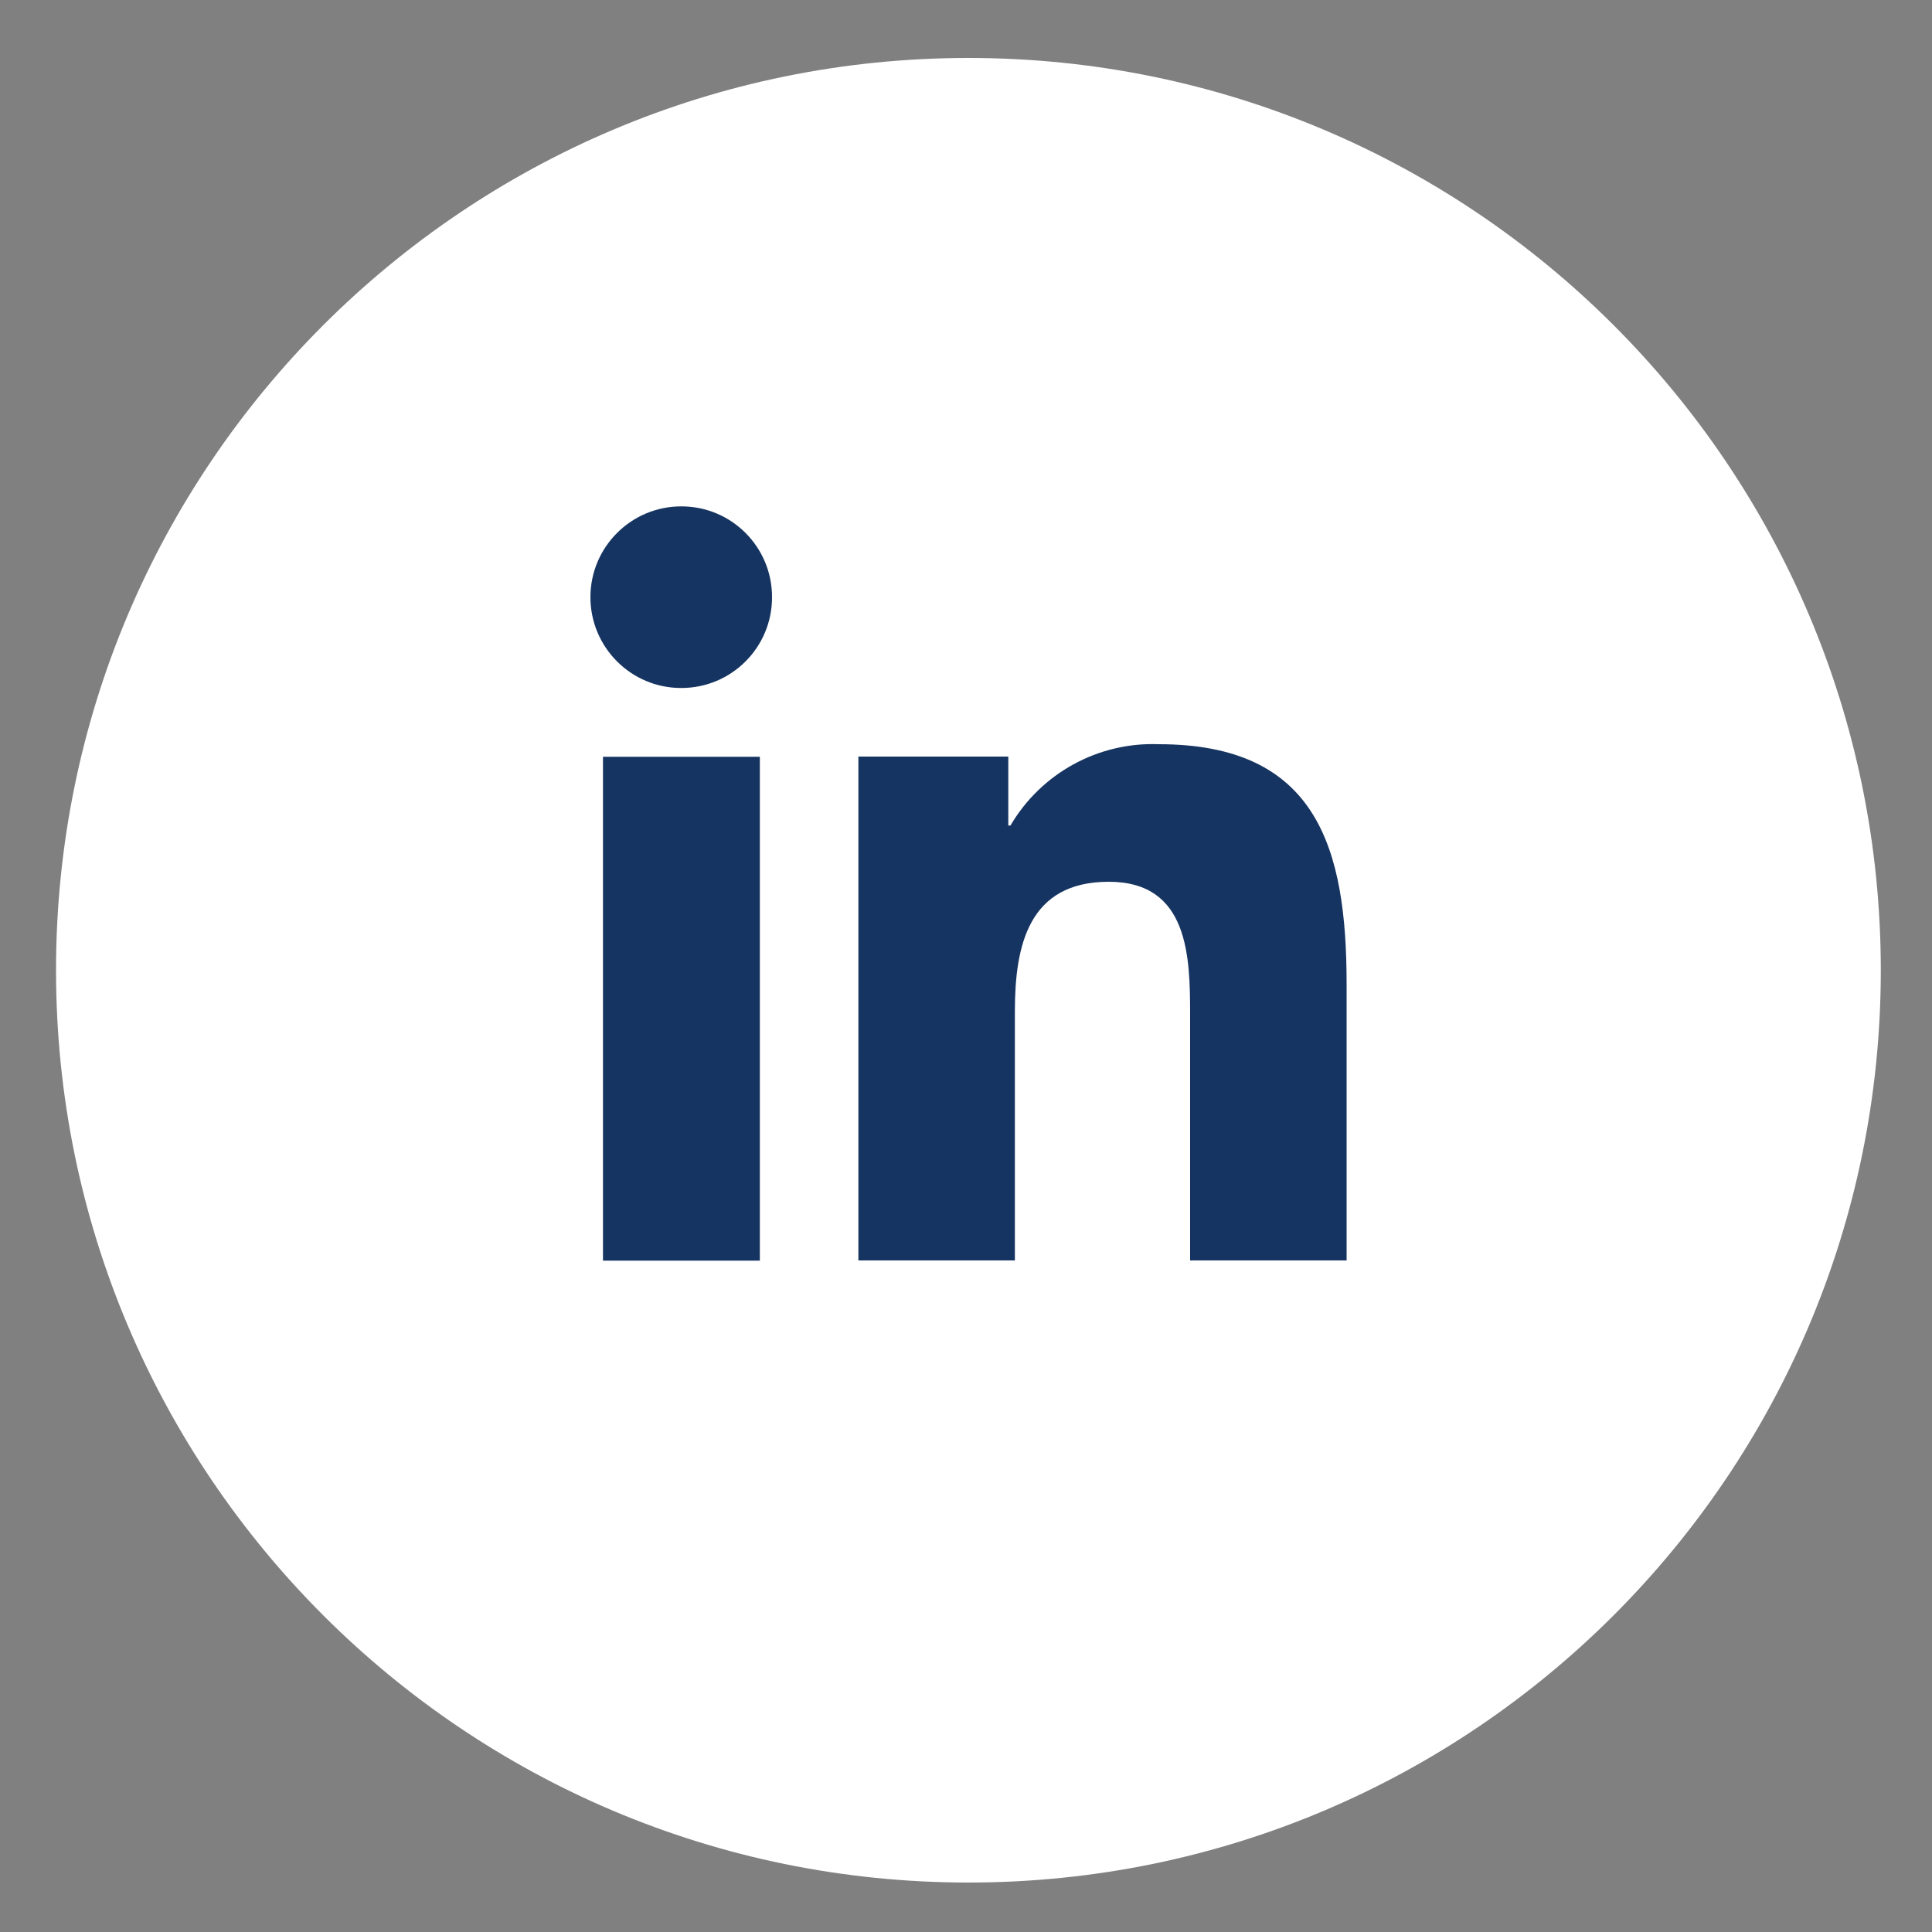 <?xml version="1.0" encoding="UTF-8"?>
<svg id="Capa_1" data-name="Capa 1" xmlns="http://www.w3.org/2000/svg" viewBox="0 0 100 100">
  <rect x="0" y="0" width="100" height="100" fill="#808080" stroke="none"/>
  <defs>
    <style>
      .cls-1 {
        fill: #fff;
      }

      .cls-2 {
        fill: #163461;
      }
    </style>
  </defs>
  <g id="icon-in">
    <path id="Trazado_216" data-name="Trazado 216" class="cls-1" d="M97.35,50.22c0,26.08-21.14,47.22-47.22,47.22S2.9,76.31,2.9,50.22,24.05,3,50.13,3t0,0c26.08,0,47.22,21.14,47.22,47.22"/>
    <path id="Trazado_217" data-name="Trazado 217" class="cls-2" d="M31.21,39.17h8.12v26.08h-8.12v-26.08ZM35.27,26.21c2.6,0,4.7,2.11,4.69,4.71,0,2.6-2.11,4.7-4.71,4.69-2.59,0-4.69-2.11-4.69-4.7,0-2.6,2.11-4.7,4.7-4.7,0,0,0,0,0,0"/>
    <path id="Trazado_218" data-name="Trazado 218" class="cls-2" d="M44.41,39.16h7.78v3.57h.11c1.59-2.71,4.54-4.33,7.68-4.21,8.21,0,9.72,5.4,9.72,12.42v14.3h-8.1v-12.68c0-3.03-.06-6.92-4.21-6.92s-4.86,3.29-4.86,6.7v12.9h-8.1v-26.08Z"/>
  </g>
</svg>